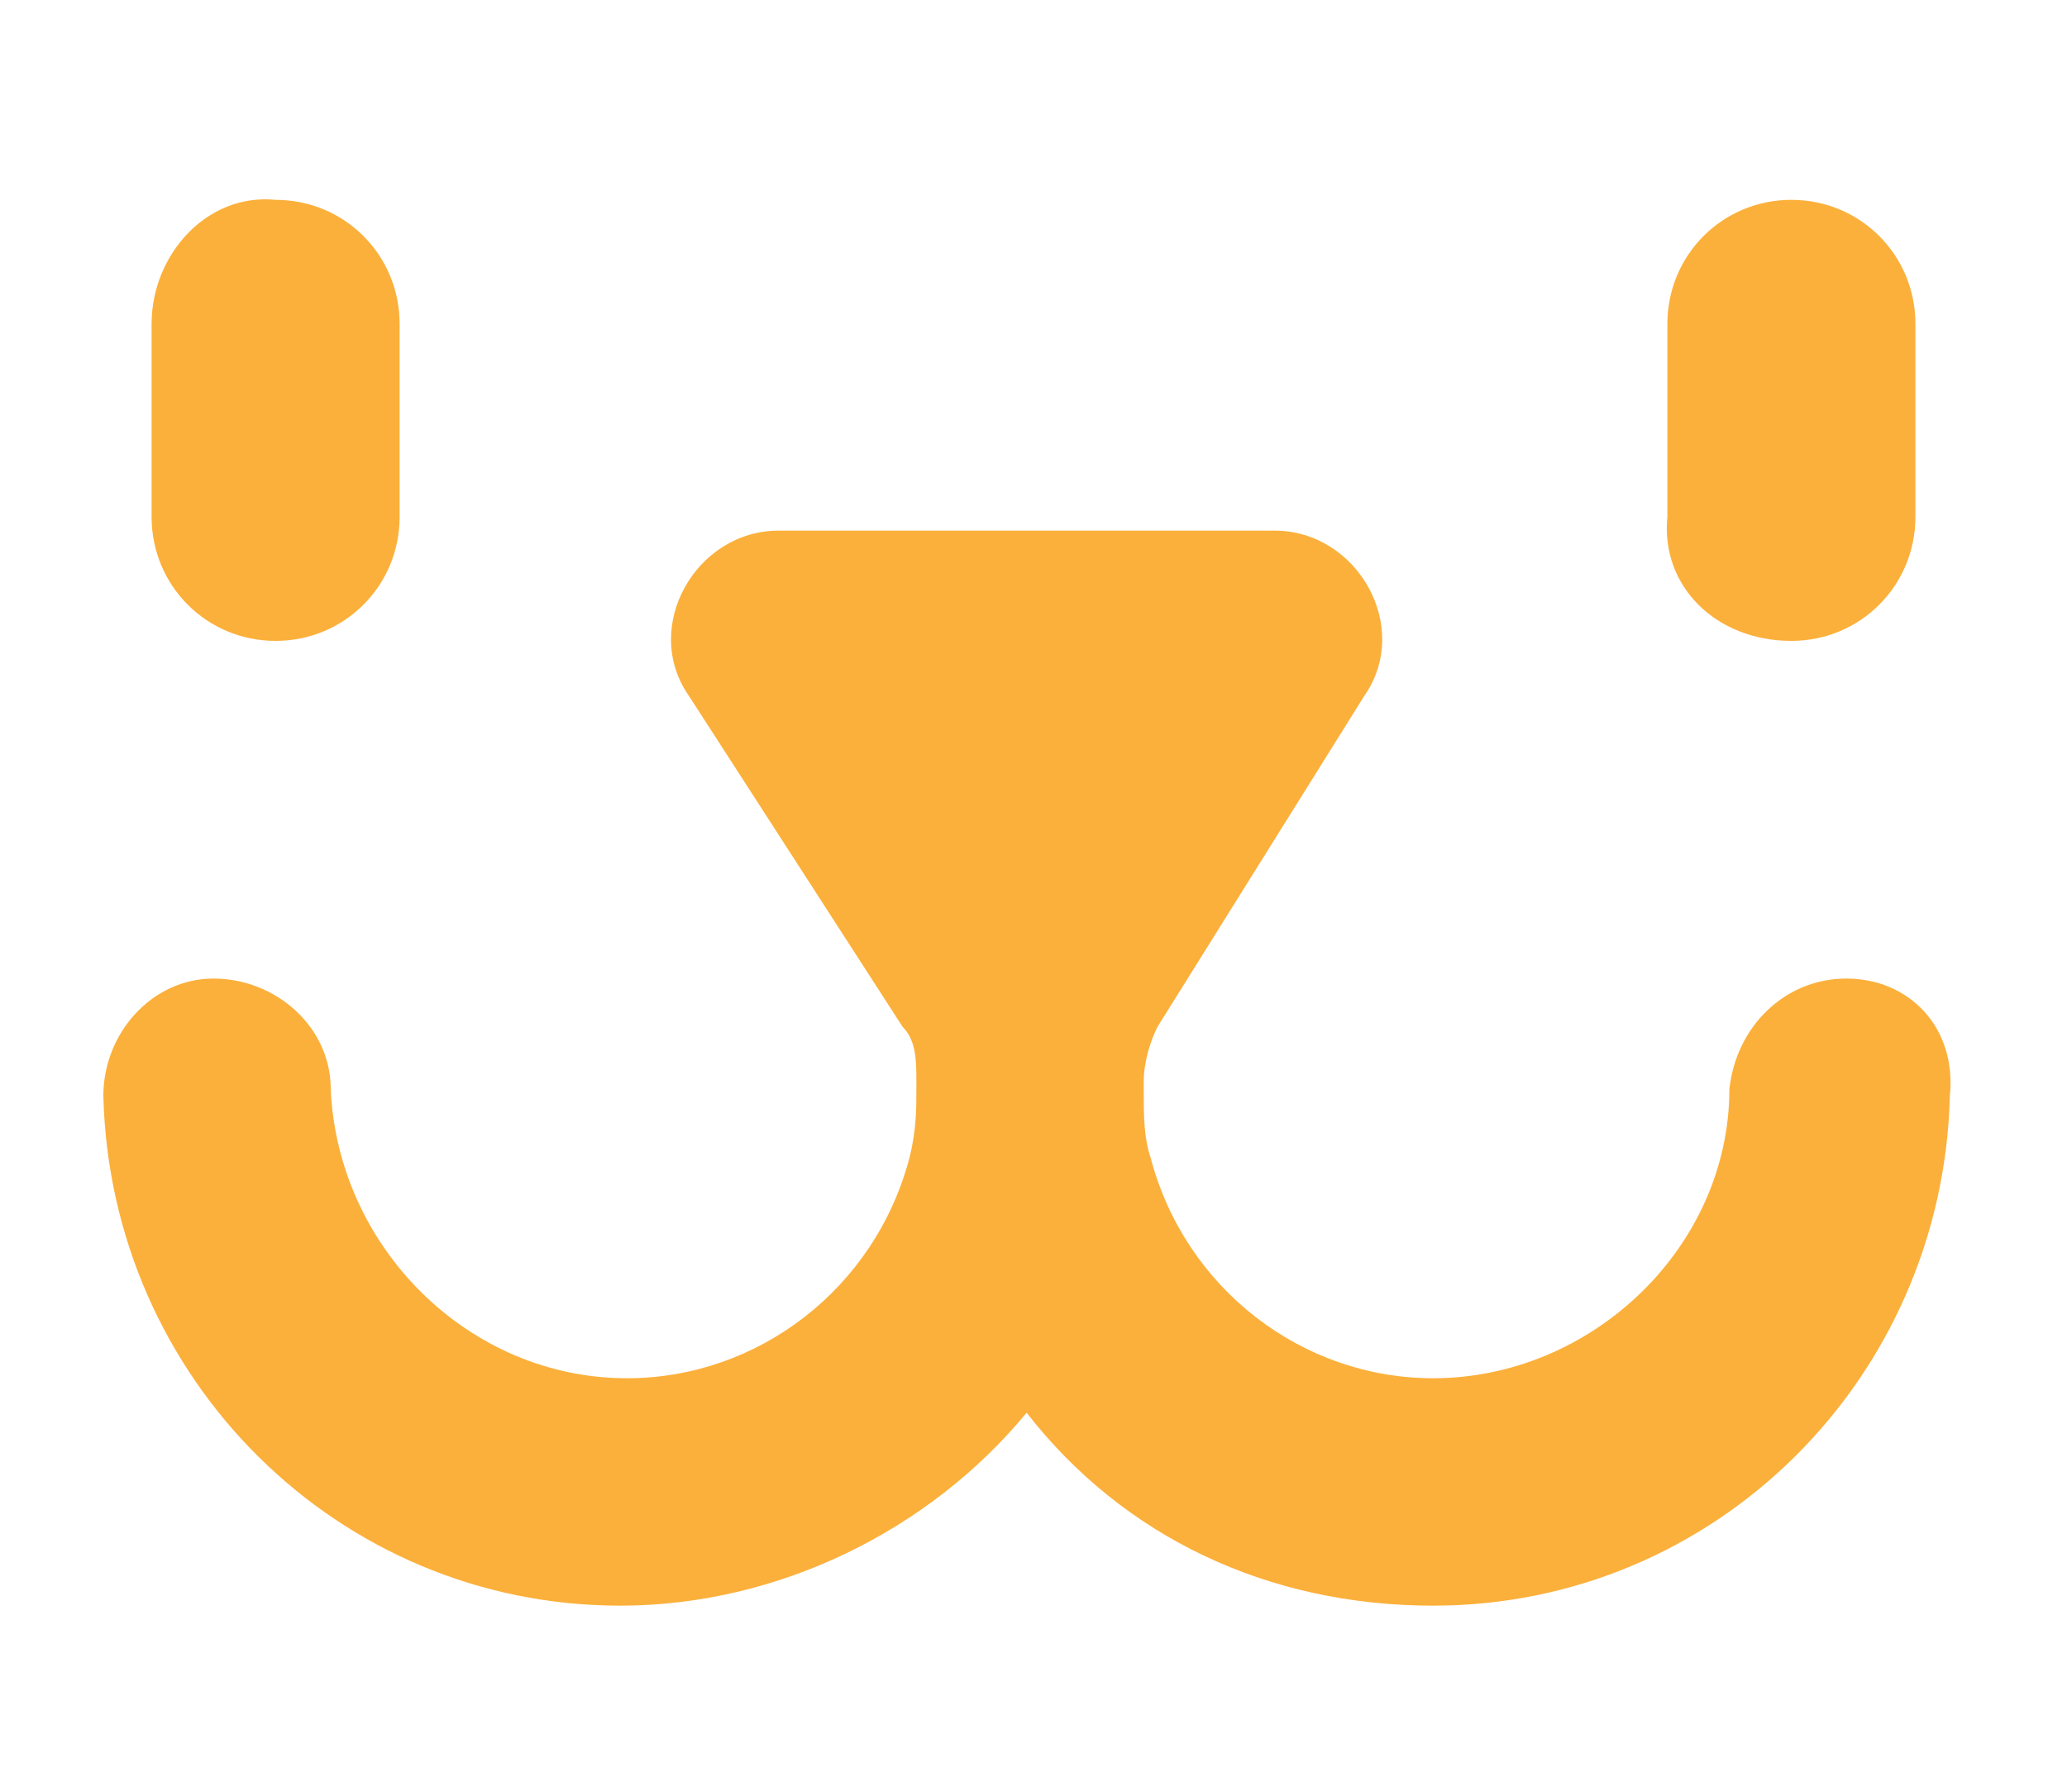 <?xml version="1.0" encoding="utf-8"?>
<!-- Generator: Adobe Illustrator 24.3.0, SVG Export Plug-In . SVG Version: 6.00 Build 0)  -->
<svg version="1.1" id="レイヤー_1" xmlns="http://www.w3.org/2000/svg" xmlns:xlink="http://www.w3.org/1999/xlink" x="0px"
	 y="0px" width="30px" height="26px" viewBox="0 0 30 26" style="enable-background:new 0 0 30 26;" xml:space="preserve">
<style type="text/css">
	.st0{fill:#FBB03B;}
</style>
<g>
	<path class="st0" d="M26.8,14.2c-0.9,0-1.6,0.7-1.7,1.6c0,2.3-2,4.2-4.3,4.2c-1.9,0-3.6-1.3-4.1-3.2c-0.1-0.3-0.1-0.6-0.1-1
		c0,0,0,0,0-0.1l0,0l0,0c0-0.3,0.1-0.6,0.2-0.8l3-4.8c0.7-1-0.1-2.4-1.3-2.4h-7.2c-1.2,0-2,1.4-1.3,2.4l3.1,4.8
		c0.2,0.2,0.2,0.5,0.2,0.8l0,0l0,0v0.1c0,0.3,0,0.6-0.1,1C12.7,18.7,11,20,9.1,20c-2.3,0-4.2-1.9-4.3-4.2c0-0.9-0.8-1.6-1.7-1.6
		S1.5,15,1.5,15.9C1.6,20,4.9,23.3,9,23.3c2.3,0,4.5-1.1,5.9-2.8c1.4,1.8,3.5,2.8,5.9,2.8c4.1,0,7.4-3.3,7.5-7.4
		C28.4,14.9,27.7,14.2,26.8,14.2z"/>
	<path class="st0" d="M2.2,4.7v2.8c0,1,0.8,1.8,1.8,1.8s1.8-0.8,1.8-1.8V4.7c0-1-0.8-1.8-1.8-1.8C3,2.8,2.2,3.7,2.2,4.7z"/>
	<path class="st0" d="M26,9.3c1,0,1.8-0.8,1.8-1.8V4.7c0-1-0.8-1.8-1.8-1.8s-1.8,0.8-1.8,1.8v2.8C24.1,8.5,24.9,9.3,26,9.3z"/>
</g>
</svg>
